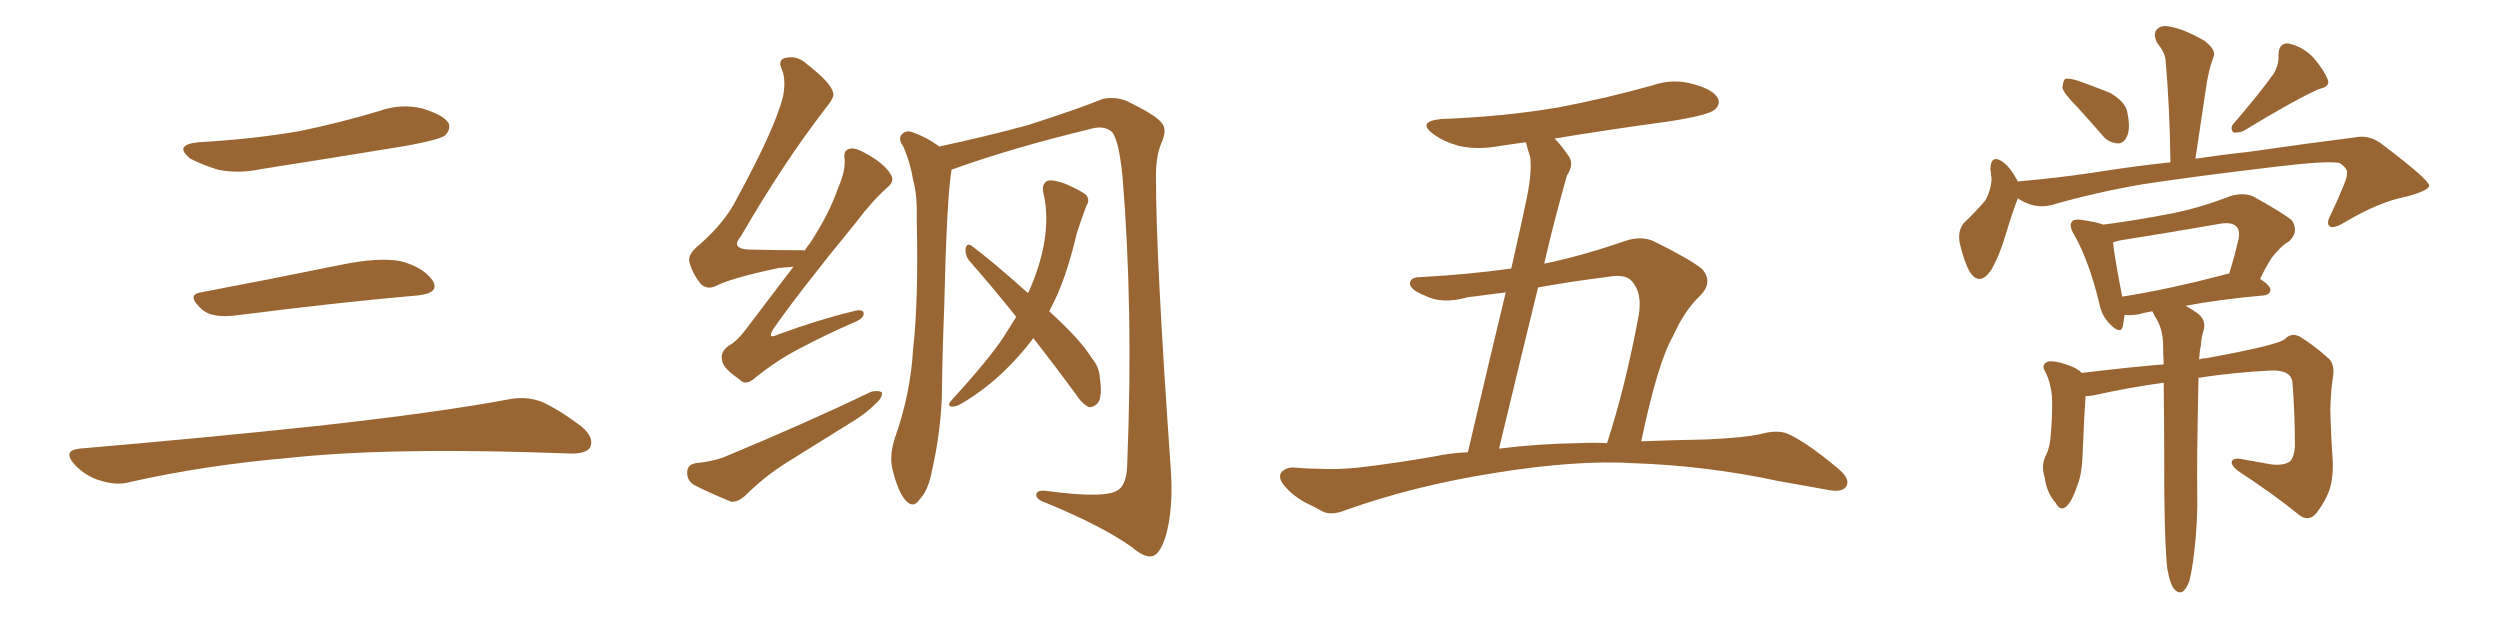 <svg xmlns="http://www.w3.org/2000/svg" xmlns:xlink="http://www.w3.org/1999/xlink" width="600" height="150"><path fill="#996633" padding="10" d="M47.75 34.13L47.75 34.13Q60.64 33.40 71.78 31.49L71.78 31.49Q81.74 29.44 90.97 26.66L90.97 26.66Q96.24 24.76 101.51 26.07L101.51 26.07Q106.64 27.69 107.67 29.59L107.67 29.59Q108.25 31.05 106.79 32.52L106.79 32.52Q105.47 33.54 97.41 35.01L97.41 35.01Q79.54 37.94 62.70 40.58L62.70 40.58Q57.13 41.75 52.29 40.72L52.29 40.72Q48.49 39.55 45.70 38.09L45.70 38.09Q41.46 34.72 47.75 34.13ZM48.19 70.17L48.19 70.17Q63.72 67.24 81.74 63.57L81.74 63.57Q90.97 61.67 96.24 62.70L96.24 62.70Q101.66 64.16 103.86 67.38L103.86 67.38Q105.62 70.31 100.34 70.90L100.34 70.90Q81.59 72.51 56.40 75.73L56.40 75.73Q50.98 76.32 48.63 74.41L48.63 74.41Q44.53 70.75 48.19 70.17ZM19.04 107.67L19.04 107.67L19.04 107.67Q49.80 105.03 75.88 102.25L75.88 102.25Q105.18 99.02 122.31 95.80L122.31 95.80Q126.27 95.07 129.93 96.39L129.93 96.39Q134.18 98.29 139.60 102.39L139.60 102.39Q142.68 105.03 141.65 107.37L141.65 107.37Q140.63 108.98 136.67 108.84L136.67 108.84Q132.28 108.69 127.29 108.54L127.29 108.54Q91.41 107.52 69.73 109.86L69.73 109.86Q49.22 111.62 31.05 115.72L31.05 115.72Q27.98 116.60 23.88 115.28L23.88 115.28Q20.51 114.26 17.87 111.47L17.87 111.47Q14.94 108.11 19.04 107.67ZM228.37 40.72L228.37 40.72Q227.20 47.75 226.61 73.83L226.61 73.83Q226.17 84.67 226.03 95.80L226.03 95.80Q225.59 104.59 223.68 112.94L223.68 112.94Q222.80 117.77 220.61 119.97L220.61 119.97Q219.14 122.17 217.24 119.97L217.24 119.97Q215.48 117.92 214.16 112.50L214.16 112.50Q213.43 109.28 214.75 105.18L214.75 105.18Q218.55 94.48 219.14 83.79L219.14 83.79Q220.46 72.36 220.02 52.44L220.02 52.44Q220.17 46.73 219.14 43.21L219.14 43.21Q218.55 39.26 216.80 35.16L216.80 35.16Q215.63 33.54 216.21 32.52L216.21 32.52Q217.24 31.20 218.70 31.64L218.70 31.64Q222.22 32.81 225.44 35.16L225.44 35.16Q236.43 32.81 246.68 30.03L246.68 30.03Q258.98 26.07 264.70 23.73L264.70 23.73Q267.48 23.14 270.26 24.17L270.26 24.17Q277.29 27.54 278.76 29.44L278.76 29.44Q280.22 31.05 278.76 34.28L278.76 34.28Q277.29 37.65 277.44 43.36L277.44 43.36Q277.44 61.96 280.96 112.21L280.96 112.21Q281.69 121.88 279.79 128.61L279.79 128.61Q278.47 132.86 276.71 133.45L276.71 133.45Q274.80 134.03 271.58 131.25L271.58 131.25Q264.26 126.12 251.07 120.70L251.07 120.70Q249.17 120.12 248.73 119.09L248.73 119.09Q248.44 117.63 250.78 117.77L250.78 117.77Q265.72 119.82 268.51 117.48L268.51 117.48Q270.56 116.02 270.56 110.60L270.56 110.60Q272.02 74.12 269.38 42.04L269.38 42.04Q268.36 32.37 266.46 31.35L266.46 31.35Q264.55 30.03 261.33 31.05L261.33 31.05Q243.02 35.45 228.37 40.72ZM248.00 81.15L248.00 81.15Q245.95 83.94 243.31 86.72L243.31 86.72Q237.60 92.87 230.57 96.97L230.57 96.97Q229.25 97.71 228.22 97.56L228.22 97.56Q227.34 97.27 228.22 96.24L228.22 96.24Q237.45 86.13 240.97 80.71L240.97 80.71Q242.43 78.37 243.90 76.03L243.90 76.03Q237.89 68.55 232.47 62.40L232.47 62.40Q231.59 61.08 231.74 59.62L231.74 59.62Q232.03 58.30 233.06 58.89L233.06 58.89Q238.18 62.70 246.68 70.31L246.68 70.31Q246.68 70.17 246.83 70.17L246.83 70.17Q249.46 64.31 250.49 58.89L250.49 58.89Q251.81 51.86 250.34 46.00L250.34 46.00Q250.05 43.95 251.51 43.36L251.51 43.36Q252.83 43.07 255.62 44.09L255.62 44.09Q259.72 45.85 260.74 46.88L260.74 46.88Q261.62 48.05 260.74 49.37L260.74 49.37Q259.42 52.88 258.40 56.10L258.40 56.10Q255.76 67.38 252.10 74.12L252.10 74.12Q251.95 74.56 251.81 74.71L251.81 74.71Q259.28 81.45 262.06 85.99L262.06 85.99Q263.82 88.04 263.96 90.67L263.96 90.67Q264.70 95.65 263.23 96.97L263.23 96.97Q262.21 97.85 261.33 97.71L261.33 97.71Q259.57 96.83 258.11 94.48L258.11 94.48Q252.83 87.30 248.00 81.15ZM190.43 64.01L190.43 64.01Q188.82 64.16 186.91 64.31L186.91 64.31Q175.20 66.80 171.68 68.70L171.68 68.70Q169.63 69.58 168.16 68.12L168.16 68.12Q165.97 65.33 165.38 62.55L165.38 62.55Q165.23 60.79 168.02 58.59L168.02 58.59Q174.17 53.17 176.95 47.46L176.95 47.46Q186.04 30.76 187.94 23.14L187.94 23.14Q188.67 19.04 187.65 16.70L187.65 16.70Q186.62 14.36 188.38 13.92L188.38 13.92Q191.31 13.18 193.65 15.38L193.65 15.38Q199.51 19.92 199.95 22.27L199.95 22.27Q200.39 23.29 198.19 25.93L198.19 25.93Q188.09 38.96 177.83 56.69L177.83 56.69Q175.05 59.91 180.47 59.91L180.47 59.91Q186.47 60.06 193.21 60.06L193.21 60.06Q193.65 59.18 194.24 58.59L194.24 58.59Q198.93 51.56 201.27 44.82L201.27 44.82Q202.88 41.02 202.73 38.38L202.73 38.38Q202.29 36.18 203.76 35.74L203.76 35.74Q205.08 35.30 207.42 36.62L207.42 36.62Q212.40 39.26 213.87 42.04L213.87 42.04Q214.75 43.51 212.99 44.97L212.99 44.97Q209.47 48.05 205.37 53.47L205.37 53.47Q191.46 70.46 185.60 78.96L185.60 78.96Q183.98 81.59 186.77 80.27L186.77 80.27Q196.73 76.61 204.79 74.71L204.79 74.71Q207.42 73.97 207.28 75.44L207.28 75.44Q207.13 76.61 204.35 77.64L204.35 77.64Q198.34 80.27 192.19 83.50L192.19 83.50Q186.47 86.43 181.05 90.82L181.05 90.82Q178.86 92.72 177.39 90.97L177.39 90.97Q173.44 88.33 173.29 86.43L173.29 86.43Q172.85 84.52 174.76 83.06L174.76 83.06Q176.95 81.88 179.30 78.66L179.30 78.66Q185.01 71.19 190.43 64.01ZM166.85 111.18L166.85 111.18L166.85 111.18Q171.09 110.74 173.73 109.72L173.73 109.72Q193.51 101.51 209.03 94.04L209.03 94.04Q210.79 93.60 211.67 94.19L211.67 94.19Q211.82 95.51 210.06 96.97L210.06 96.97Q207.86 99.17 204.79 101.07L204.79 101.07Q196.58 106.20 188.53 111.18L188.53 111.18Q183.25 114.55 178.71 119.09L178.71 119.09Q176.95 120.56 175.49 120.41L175.49 120.41Q170.07 118.21 166.41 116.31L166.41 116.31Q164.79 115.14 164.94 113.23L164.94 113.23Q164.94 111.62 166.85 111.18ZM393.90 105.91L393.90 105.91Q401.51 105.62 409.57 105.47L409.57 105.47Q418.95 105.03 422.61 104.15L422.61 104.15Q426.42 103.13 428.76 104.00L428.76 104.00Q433.15 105.76 441.21 112.50L441.21 112.50Q444.14 114.99 443.12 116.75L443.12 116.75Q442.09 118.21 439.01 117.63L439.01 117.63Q432.57 116.46 426.71 115.43L426.71 115.43Q409.57 111.77 392.29 111.18L392.29 111.18Q378.52 110.30 358.59 113.53L358.59 113.53Q339.26 116.60 322.85 122.46L322.85 122.46Q319.63 123.78 317.43 122.75L317.43 122.75Q315.38 121.58 313.18 120.56L313.18 120.56Q309.52 118.51 307.62 115.72L307.62 115.72Q306.74 114.11 307.76 113.09L307.76 113.09Q309.08 112.06 310.55 112.21L310.55 112.21Q313.77 112.50 316.55 112.50L316.55 112.50Q322.41 112.79 328.56 111.91L328.56 111.91Q336.62 110.89 344.09 109.57L344.09 109.57Q348.19 108.69 352.29 108.54L352.29 108.54Q357.86 84.67 361.38 70.17L361.38 70.17Q356.84 70.75 352.29 71.34L352.29 71.34Q346.00 73.10 341.89 70.90L341.89 70.90Q338.82 69.73 338.38 68.26L338.38 68.26Q338.23 66.50 341.02 66.50L341.02 66.50Q352.00 65.92 362.70 64.45L362.70 64.45Q365.92 50.24 366.50 47.17L366.50 47.17Q367.68 41.31 367.24 37.65L367.24 37.65Q366.65 35.89 366.21 34.13L366.21 34.13Q363.13 34.57 360.06 35.01L360.06 35.01Q354.64 36.04 350.10 35.01L350.10 35.01Q346.44 33.98 344.09 32.23L344.09 32.23Q339.84 29.15 346.00 28.56L346.00 28.56Q361.08 27.98 373.97 25.78L373.97 25.78Q385.55 23.58 396.53 20.51L396.53 20.51Q401.51 18.75 406.49 20.21L406.49 20.21Q411.33 21.53 412.35 23.73L412.35 23.73Q412.94 25.05 411.47 26.37L411.47 26.37Q409.86 27.69 400.49 29.15L400.49 29.15Q386.43 31.05 373.10 33.25L373.10 33.25Q374.85 35.01 376.61 37.65L376.61 37.65Q377.78 39.55 376.03 42.19L376.03 42.19Q375.29 44.97 374.27 48.63L374.27 48.63Q372.36 55.66 370.61 63.28L370.61 63.28Q379.83 61.38 389.94 57.86L389.94 57.86Q393.75 56.54 396.83 57.86L396.83 57.86Q405.76 62.26 408.54 64.60L408.54 64.60Q411.18 67.68 408.11 70.90L408.11 70.90Q404.30 74.41 401.51 80.71L401.51 80.71Q397.85 87.01 393.90 105.91ZM385.55 66.50L385.55 66.50L385.55 66.50Q377.20 67.53 369.14 68.99L369.14 68.99Q364.75 86.87 359.77 107.67L359.77 107.67Q369.14 106.49 378.96 106.35L378.96 106.35Q382.18 106.20 385.69 106.35L385.69 106.35Q390.09 92.87 393.31 75.59L393.31 75.59Q394.19 70.17 391.55 67.38L391.55 67.38Q389.94 65.63 385.55 66.50ZM498.63 25.78L498.63 25.78Q495.41 22.56 494.97 21.09L494.97 21.09Q495.12 19.34 495.70 18.90L495.70 18.90Q496.73 18.75 498.63 19.34L498.63 19.34Q502.73 20.80 506.40 22.27L506.40 22.27Q509.91 24.32 510.50 26.66L510.50 26.66Q511.38 30.76 510.50 32.67L510.50 32.67Q509.77 34.42 508.30 34.42L508.30 34.42Q505.96 34.28 504.49 32.37L504.49 32.37Q501.42 28.86 498.63 25.78ZM545.65 17.72L545.65 17.72Q546.97 15.53 546.83 13.33L546.83 13.33Q546.83 10.40 549.02 10.40L549.02 10.40Q552.39 10.99 555.18 13.77L555.18 13.77Q557.81 16.85 558.69 19.19L558.69 19.19Q559.28 20.80 556.49 21.39L556.49 21.39Q550.63 24.02 538.33 31.49L538.33 31.49Q537.01 31.93 535.99 31.79L535.99 31.79Q535.11 30.62 536.13 29.59L536.13 29.59Q542.43 22.27 545.65 17.72ZM484.28 47.61L484.28 47.61Q482.96 50.98 481.20 56.84L481.20 56.84Q479.74 61.67 477.83 64.89L477.83 64.89Q475.05 68.85 472.71 65.19L472.71 65.19Q471.39 62.84 470.36 58.45L470.36 58.45Q469.78 55.52 471.24 53.61L471.24 53.61Q474.32 50.68 476.51 48.05L476.51 48.05Q477.83 45.70 477.98 42.92L477.98 42.92Q477.83 41.60 477.69 40.58L477.69 40.58Q477.83 36.91 480.62 38.82L480.62 38.82Q482.37 39.99 484.28 43.51L484.28 43.51Q484.28 43.51 484.28 43.65L484.28 43.65Q484.42 43.51 484.57 43.51L484.57 43.51Q493.36 42.77 502.15 41.46L502.15 41.46Q512.40 39.84 520.90 38.96L520.90 38.96Q520.75 25.78 519.73 14.36L519.73 14.36Q519.58 12.60 517.68 10.25L517.68 10.25Q516.65 8.06 517.68 7.03L517.68 7.03Q518.70 5.86 521.04 6.45L521.04 6.45Q524.27 7.03 529.10 9.81L529.10 9.81Q531.88 12.01 531.30 13.48L531.30 13.48Q531.01 14.36 530.57 15.67L530.57 15.67Q530.13 17.14 529.69 19.48L529.69 19.48Q528.37 28.27 526.90 38.09L526.90 38.09Q533.79 37.06 539.50 36.47L539.50 36.47Q553.71 34.42 565.28 32.96L565.28 32.96Q568.80 32.23 572.02 34.86L572.02 34.86Q582.86 43.07 583.01 44.53L583.01 44.53Q583.01 45.70 577.59 47.17L577.59 47.17Q570.85 48.49 562.79 53.32L562.79 53.32Q560.16 54.93 559.13 54.35L559.13 54.35Q558.25 53.61 559.28 51.71L559.28 51.71Q561.18 47.75 562.65 44.09L562.65 44.09Q563.38 42.19 563.23 41.75L563.23 41.75Q563.67 40.58 561.47 39.11L561.47 39.11Q558.40 38.53 546.39 39.99L546.39 39.99Q526.61 42.33 514.16 44.24L514.16 44.24Q503.03 46.14 492.33 49.22L492.33 49.22Q488.23 50.24 484.28 47.61ZM520.17 136.52L520.17 136.52Q519.58 131.98 519.43 118.36L519.43 118.36Q519.43 102.98 519.29 91.85L519.29 91.85Q510.79 93.02 502.29 94.92L502.29 94.92Q501.12 95.07 500.54 95.07L500.54 95.07Q500.24 98.88 499.80 109.57L499.80 109.57Q499.66 113.67 498.63 116.31L498.63 116.31Q497.17 120.70 495.70 121.73L495.70 121.73Q494.38 122.61 493.36 120.70L493.36 120.70Q491.16 118.21 490.72 114.55L490.72 114.55Q489.84 111.91 490.87 109.57L490.87 109.57Q492.04 107.37 492.19 104.15L492.19 104.15Q492.63 99.32 492.48 95.36L492.48 95.36Q492.19 91.70 490.72 88.92L490.72 88.92Q489.84 87.30 491.75 86.72L491.75 86.72Q494.09 86.57 498.05 88.33L498.05 88.33Q499.07 88.92 499.66 89.50L499.66 89.50Q511.67 88.04 519.29 87.45L519.29 87.45Q519.14 84.67 519.14 82.32L519.14 82.32Q518.99 79.10 517.68 76.76L517.68 76.76Q517.09 75.88 516.65 74.85L516.65 74.85Q516.50 74.71 516.50 74.71L516.50 74.71Q514.75 75 513.28 75.44L513.28 75.44Q511.52 75.73 510.06 75.59L510.06 75.59Q510.06 75.59 509.91 75.59L509.91 75.59Q509.62 77.34 509.47 78.37L509.47 78.37Q508.89 80.42 506.25 77.64L506.25 77.64Q504.35 75.73 503.76 72.51L503.76 72.51Q501.27 62.40 497.75 56.25L497.75 56.25Q496.44 54.05 497.31 53.17L497.31 53.17Q497.61 52.59 499.37 52.73L499.37 52.73Q503.32 53.32 504.79 53.91L504.79 53.91Q512.70 52.88 520.17 51.42L520.17 51.42Q527.49 50.10 535.40 47.02L535.40 47.02Q538.48 46.14 540.82 47.17L540.82 47.17Q547.71 50.98 550.05 52.88L550.05 52.88Q551.81 55.52 549.46 57.86L549.46 57.86Q547.85 58.74 546.39 60.50L546.39 60.50Q544.78 61.96 542.43 66.94L542.43 66.94Q544.92 68.55 544.92 69.58L544.92 69.58Q544.78 70.75 543.31 70.90L543.31 70.90Q532.18 71.92 524.56 73.39L524.56 73.39Q525.88 74.12 527.34 75.15L527.34 75.15Q529.39 76.61 528.96 78.96L528.96 78.96Q528.37 80.57 528.22 82.91L528.22 82.91Q527.93 84.08 527.78 86.28L527.78 86.28Q528.52 85.99 529.39 85.99L529.39 85.99Q547.12 82.76 548.44 81.30L548.44 81.30Q549.90 79.83 551.81 80.71L551.81 80.71Q554.88 82.47 558.98 86.13L558.98 86.13Q560.45 87.60 559.86 90.82L559.86 90.82Q559.42 93.60 559.28 98.14L559.28 98.14Q559.42 104.30 559.86 110.60L559.86 110.60Q560.01 113.53 559.42 116.31L559.42 116.31Q558.69 119.53 555.91 123.19L555.91 123.19Q554.00 125.39 551.66 123.49L551.66 123.49Q545.95 118.80 537.01 112.94L537.01 112.94Q535.25 111.47 535.69 110.60L535.69 110.60Q536.28 109.72 538.62 110.30L538.62 110.30Q541.99 110.89 545.21 111.47L545.21 111.47Q548.14 111.77 549.61 110.74L549.61 110.74Q550.63 109.57 550.78 107.23L550.78 107.23Q550.78 99.17 550.20 91.99L550.20 91.99Q550.05 88.77 545.07 88.92L545.07 88.92Q536.13 89.36 527.64 90.67L527.64 90.67Q527.20 111.91 527.34 117.77L527.34 117.77Q527.49 125.10 526.61 132.57L526.61 132.57Q526.03 137.26 525.44 139.45L525.44 139.45Q524.71 141.50 523.68 142.09L523.68 142.09Q522.66 142.38 521.78 141.36L521.78 141.36Q520.75 140.04 520.17 136.52ZM534.38 65.77L534.38 65.77L534.38 65.77Q534.81 65.63 534.96 65.77L534.96 65.77Q536.28 61.67 537.30 57.13L537.30 57.13Q537.60 55.22 536.72 54.35L536.72 54.35Q535.55 53.17 532.47 53.76L532.47 53.76Q520.75 55.81 508.74 57.71L508.74 57.71Q507.71 58.01 507.13 58.15L507.13 58.15Q507.42 61.38 509.33 71.19L509.33 71.19Q520.61 69.43 534.38 65.77Z"/></svg>
